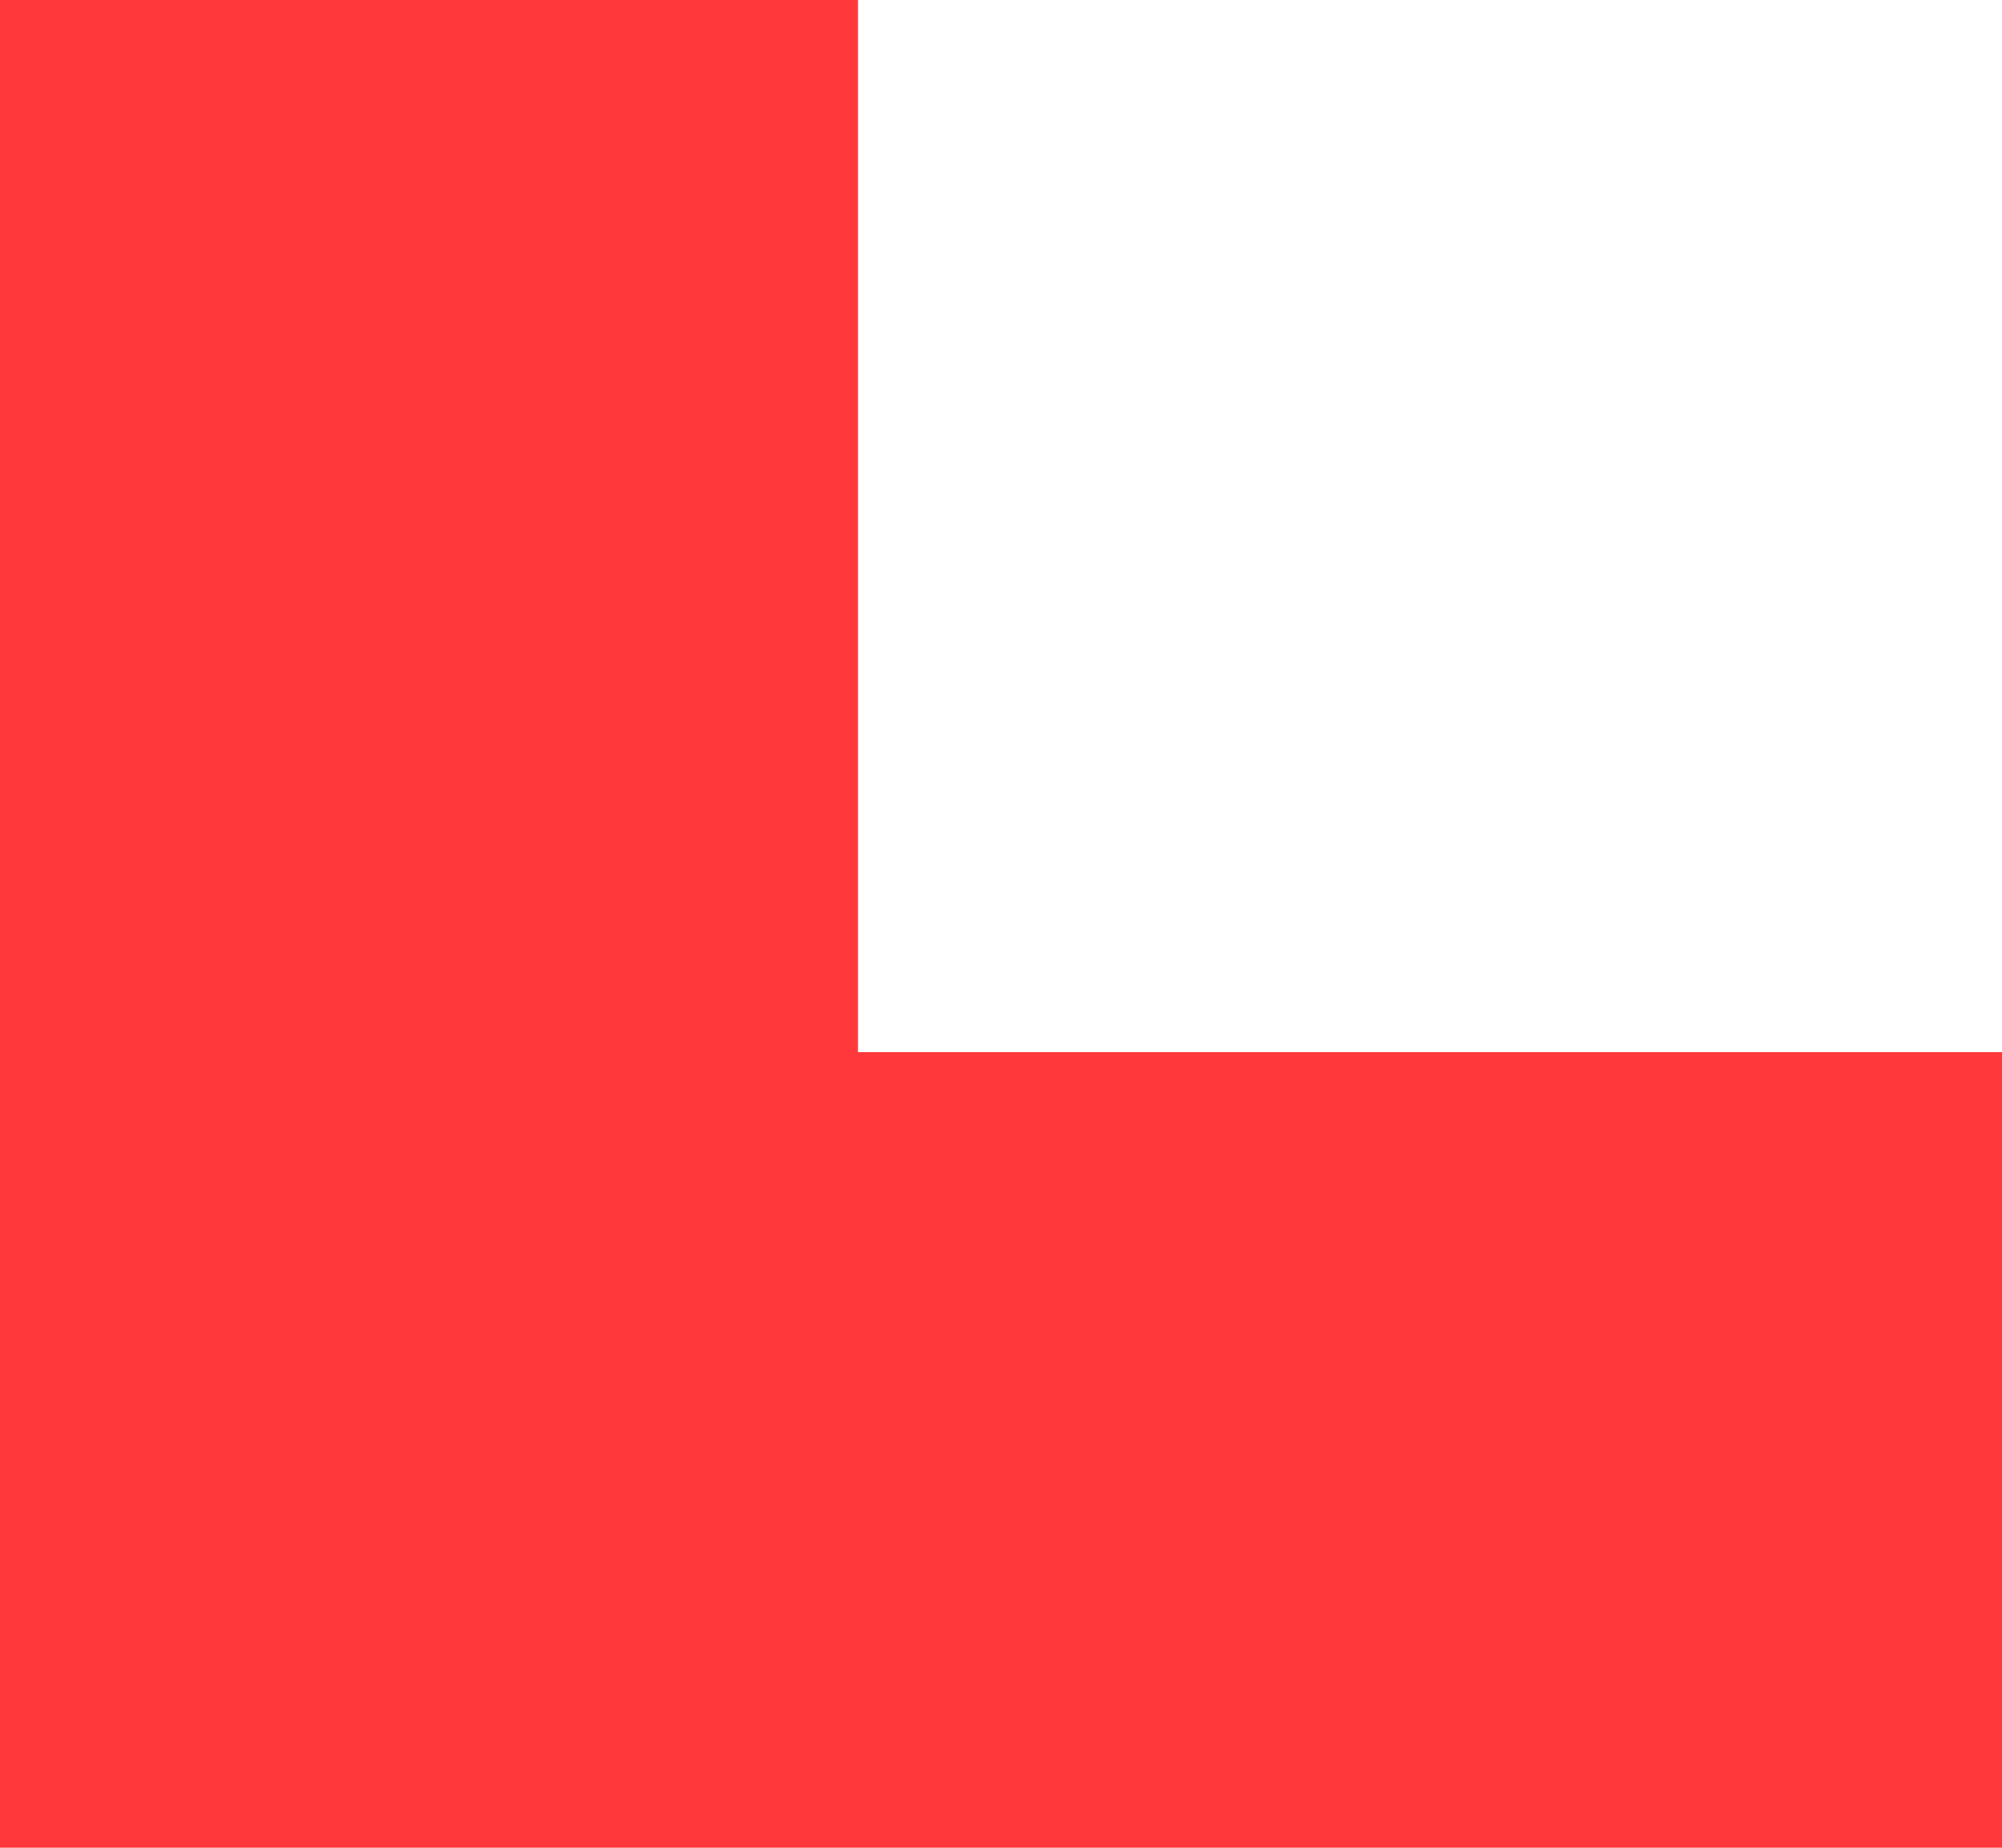 <svg width="26" height="24" viewBox="0 0 26 24" fill="none" xmlns="http://www.w3.org/2000/svg">
<path d="M26 24L26 13.667L11.143 13.667L11.143 1.29885e-06L-2.09815e-06 2.27299e-06L0 24L26 24Z" fill="#FF383B"/>
</svg>
